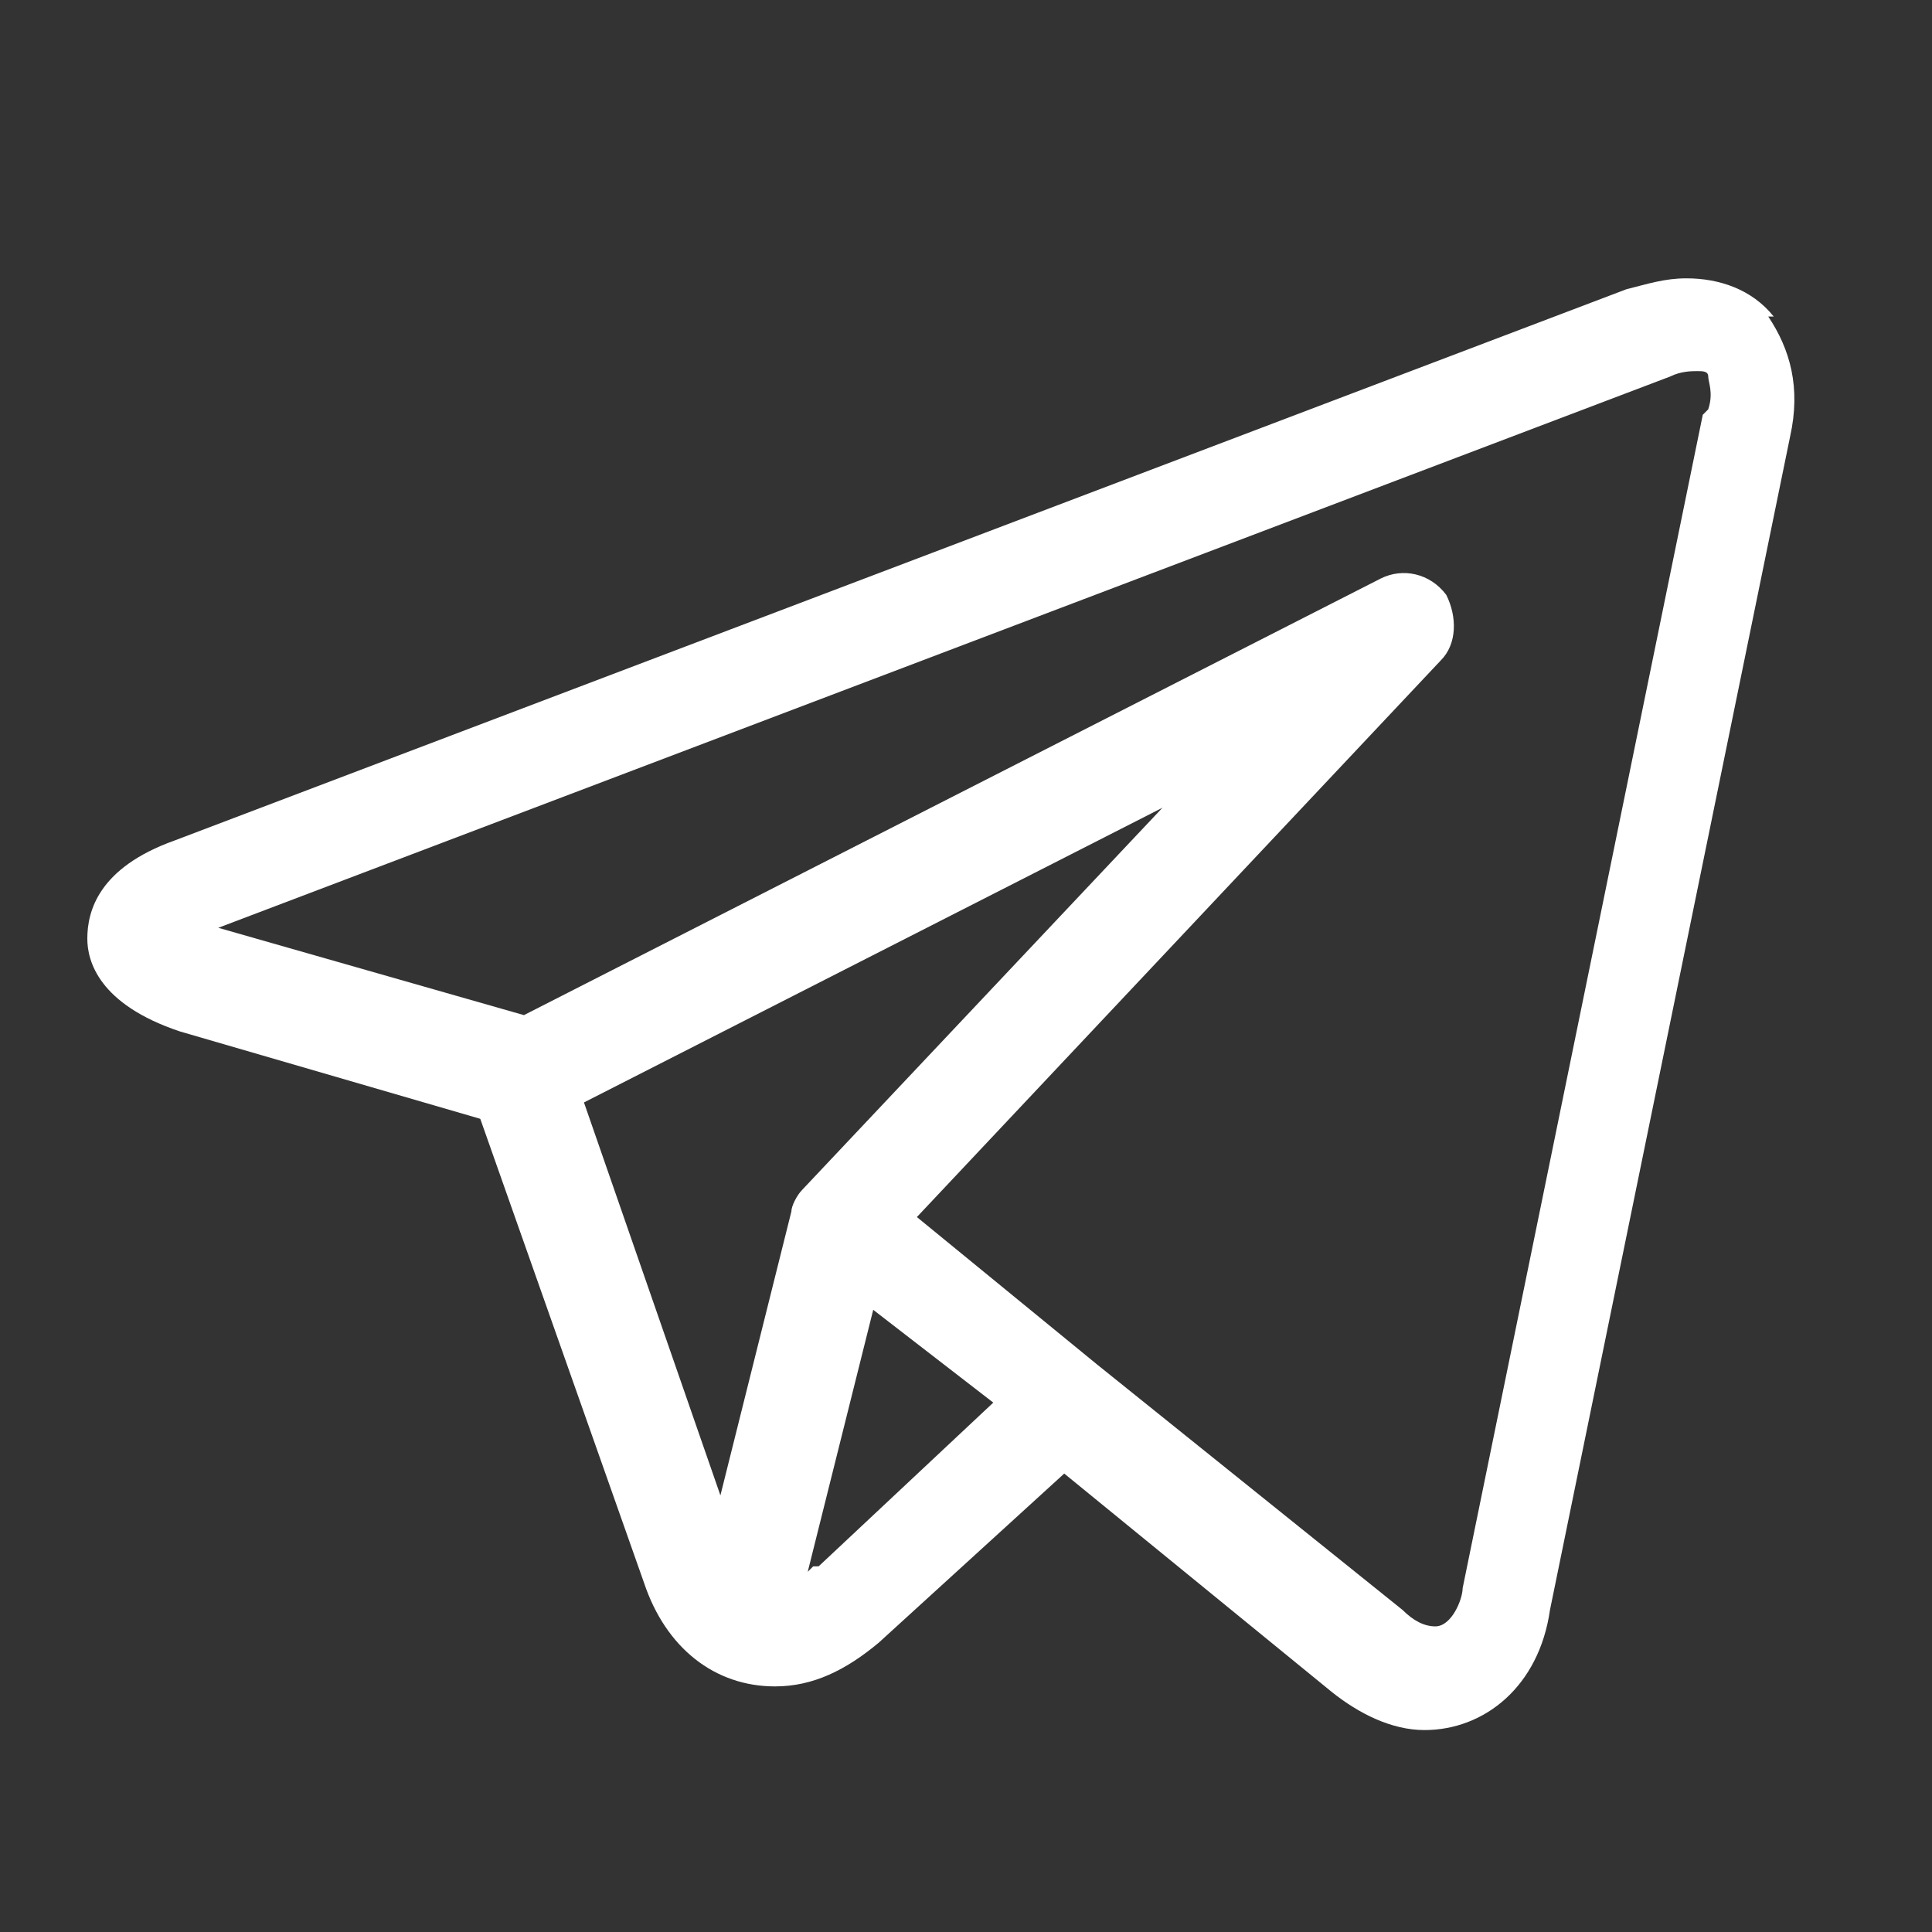 <?xml version="1.0" encoding="UTF-8"?> <svg xmlns="http://www.w3.org/2000/svg" xmlns:xlink="http://www.w3.org/1999/xlink" xml:space="preserve" width="354px" height="354px" version="1.1" style="shape-rendering:geometricPrecision; text-rendering:geometricPrecision; image-rendering:optimizeQuality; fill-rule:evenodd; clip-rule:evenodd" viewBox="0 0 354 354"><rect x="0" y="0" width="354" height="354" fill="#333333" stroke="none"/> <defs> <style type="text/css"> .fil0 {fill:white} </style> </defs> <g id="Слой_x0020_1">  <path class="fil0" d="M325 58c-4,-5 -10,-7 -16,-7 -4,0 -7,1 -11,2l-266 101c-14,5 -16,13 -16,18 0,4 2,12 17,17 0,0 0,0 0,0l55 16 30 85c4,12 13,19 24,19 7,0 13,-3 19,-8l34 -31 49 40c0,0 0,0 0,0l0 0c0,0 0,0 0,0 5,4 11,7 17,7l0 0c11,0 21,-8 23,-22l44 -215c2,-9 0,-16 -4,-22zm-218 144l106 -54 -66 70c-1,1 -2,3 -2,4l-13 52 -25 -72zm42 85c0,0 -1,1 -1,1l12 -48 22 17 -32 30zm163 -211l-44 215c0,2 -2,7 -5,7 -2,0 -4,-1 -6,-3l-56 -45c0,0 0,0 0,0l-33 -27 96 -102c3,-3 3,-8 1,-12 -3,-4 -8,-5 -12,-3l-157 80 -56 -16 266 -101c2,-1 4,-1 5,-1 1,0 2,0 2,1 0,1 1,3 0,6l0 0zm0 0z"></path> </g> </svg> 